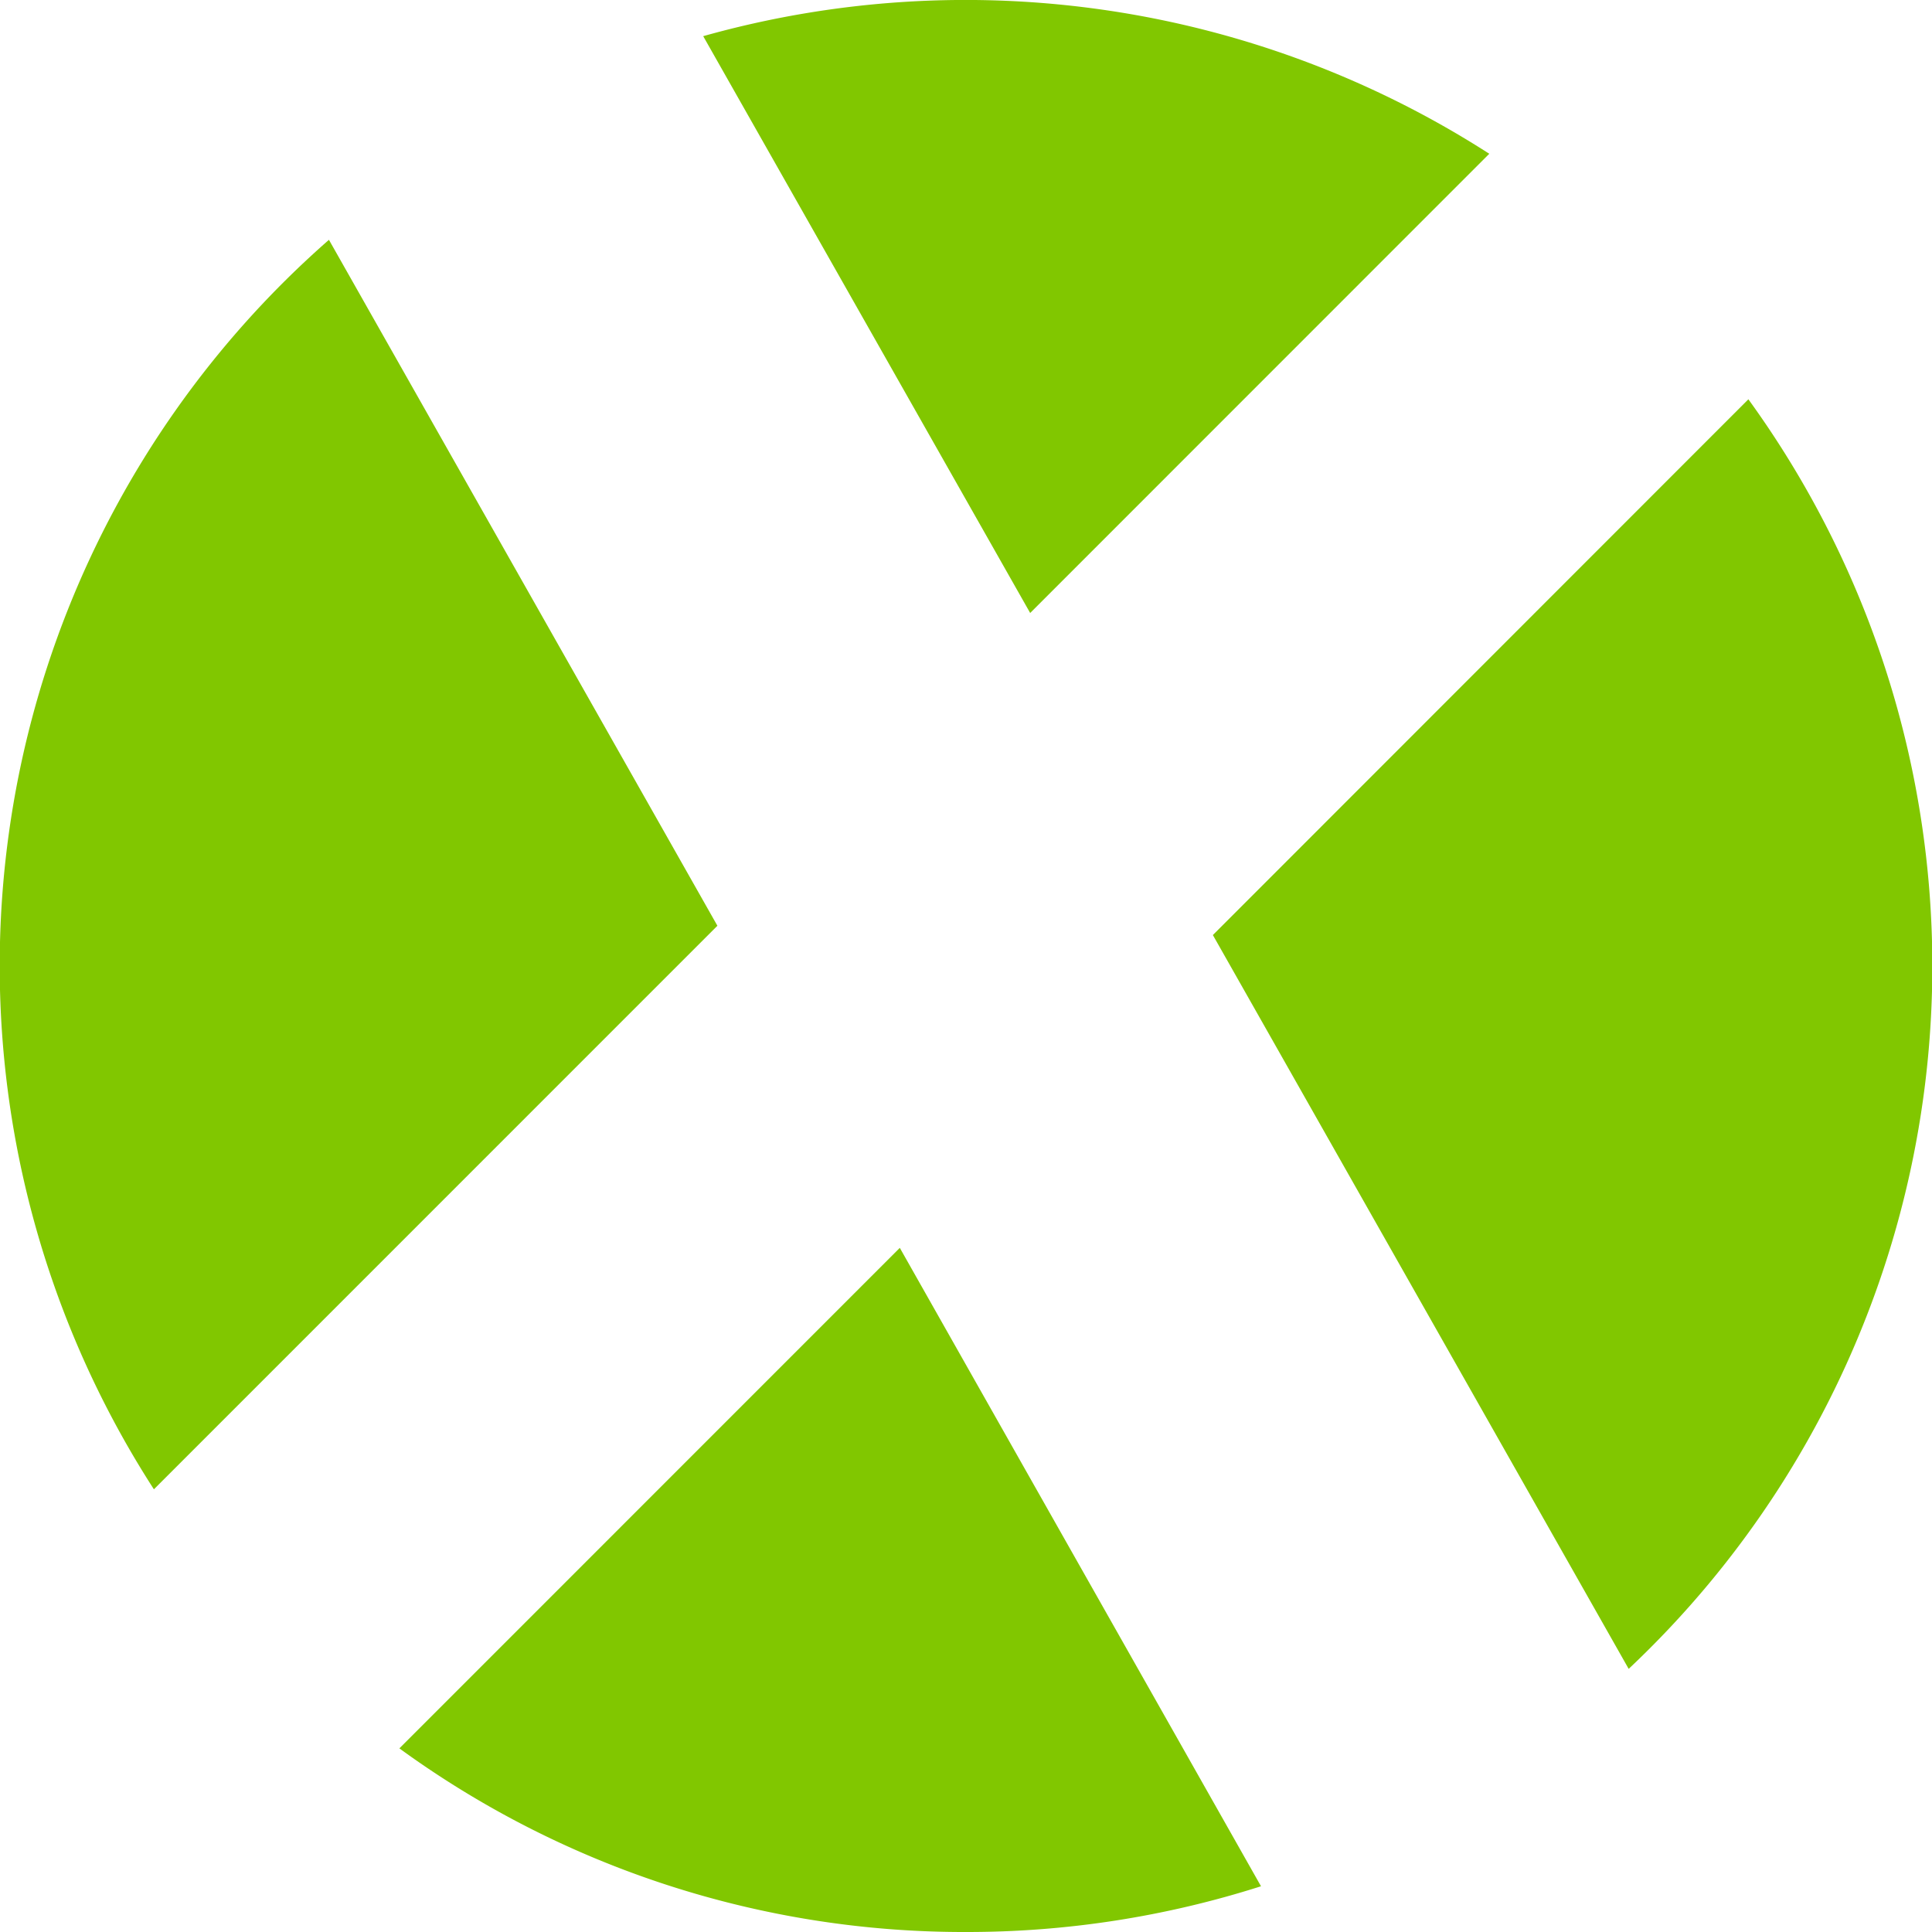 <svg xmlns="http://www.w3.org/2000/svg" width="46" height="46" viewBox="0 0 46 46"><path d="M30.891,46A22.83,22.83,0,0,1,17.4,41.628L29.315,29.711l8.6,15.2A22.986,22.986,0,0,1,30.891,46Zm15.778-6.265h0l-9.9-17.472L49.519,9.507A22.98,22.98,0,0,1,46.67,39.734ZM11.555,35.459h0A22.984,22.984,0,0,1,15.723,5.71l9.249,16.332L11.556,35.459ZM32.419,14.595h0L24.634.861a23.062,23.062,0,0,1,18.716,2.8L32.42,14.594Z" transform="translate(-7.891)" fill="#81c700"/></svg>